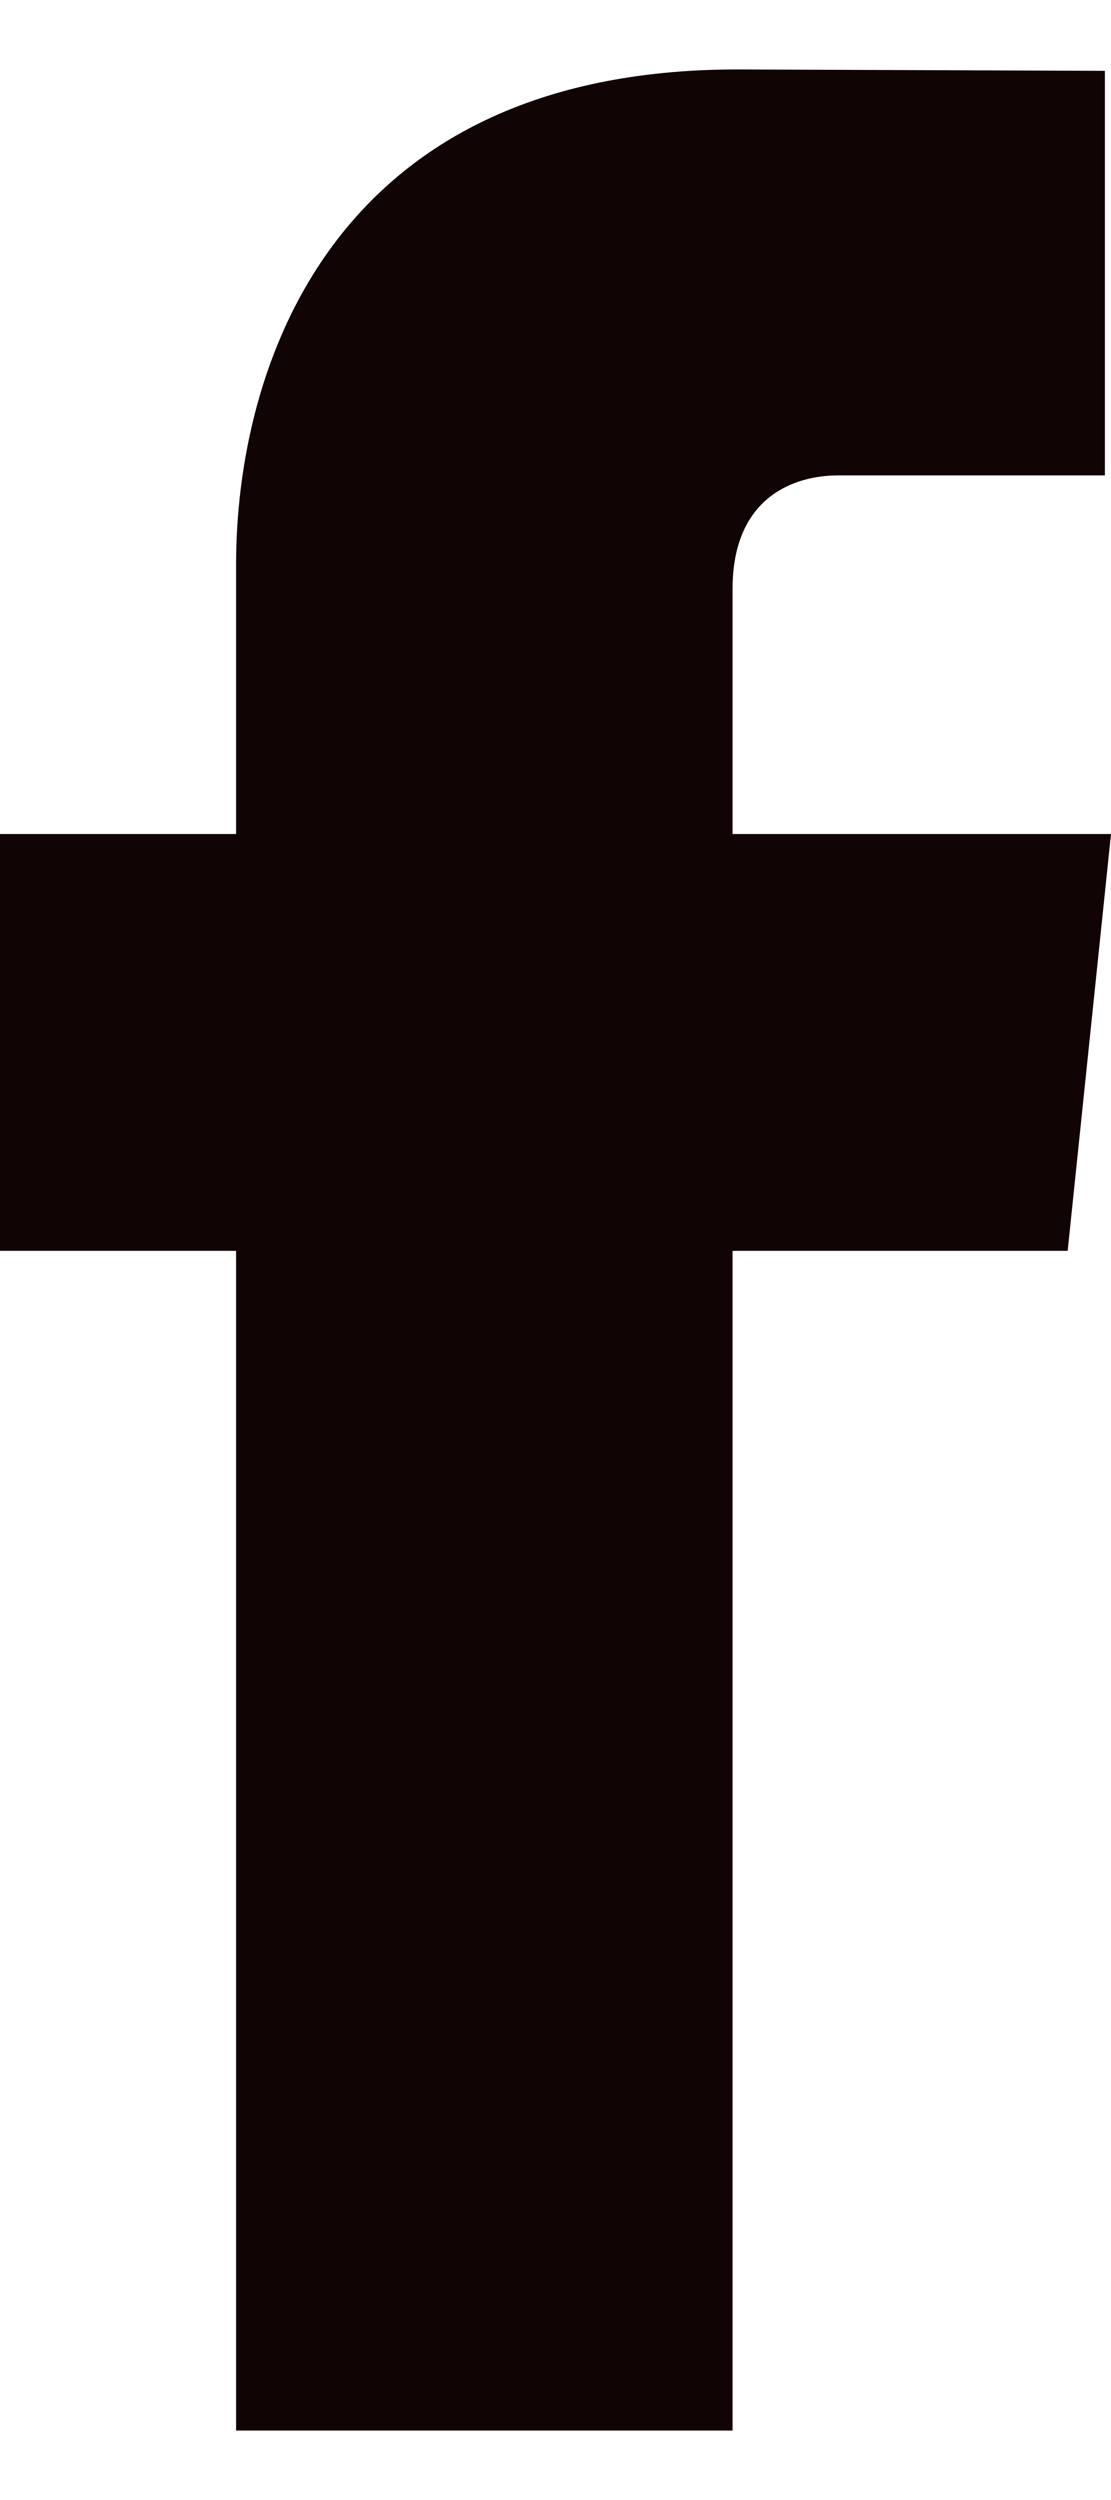<svg width="8" height="18" viewBox="0 0 8 18" fill="none" xmlns="http://www.w3.org/2000/svg"><path d="M8 6.005H5.275V4.24c0-.662.445-.817.758-.817h1.923V.51L5.308.5C2.368.5 1.7 2.673 1.7 4.063v1.942H0v3.001h1.7V17.5h3.575V9.006h2.413L8 6.005z" fill="#100405"/></svg>